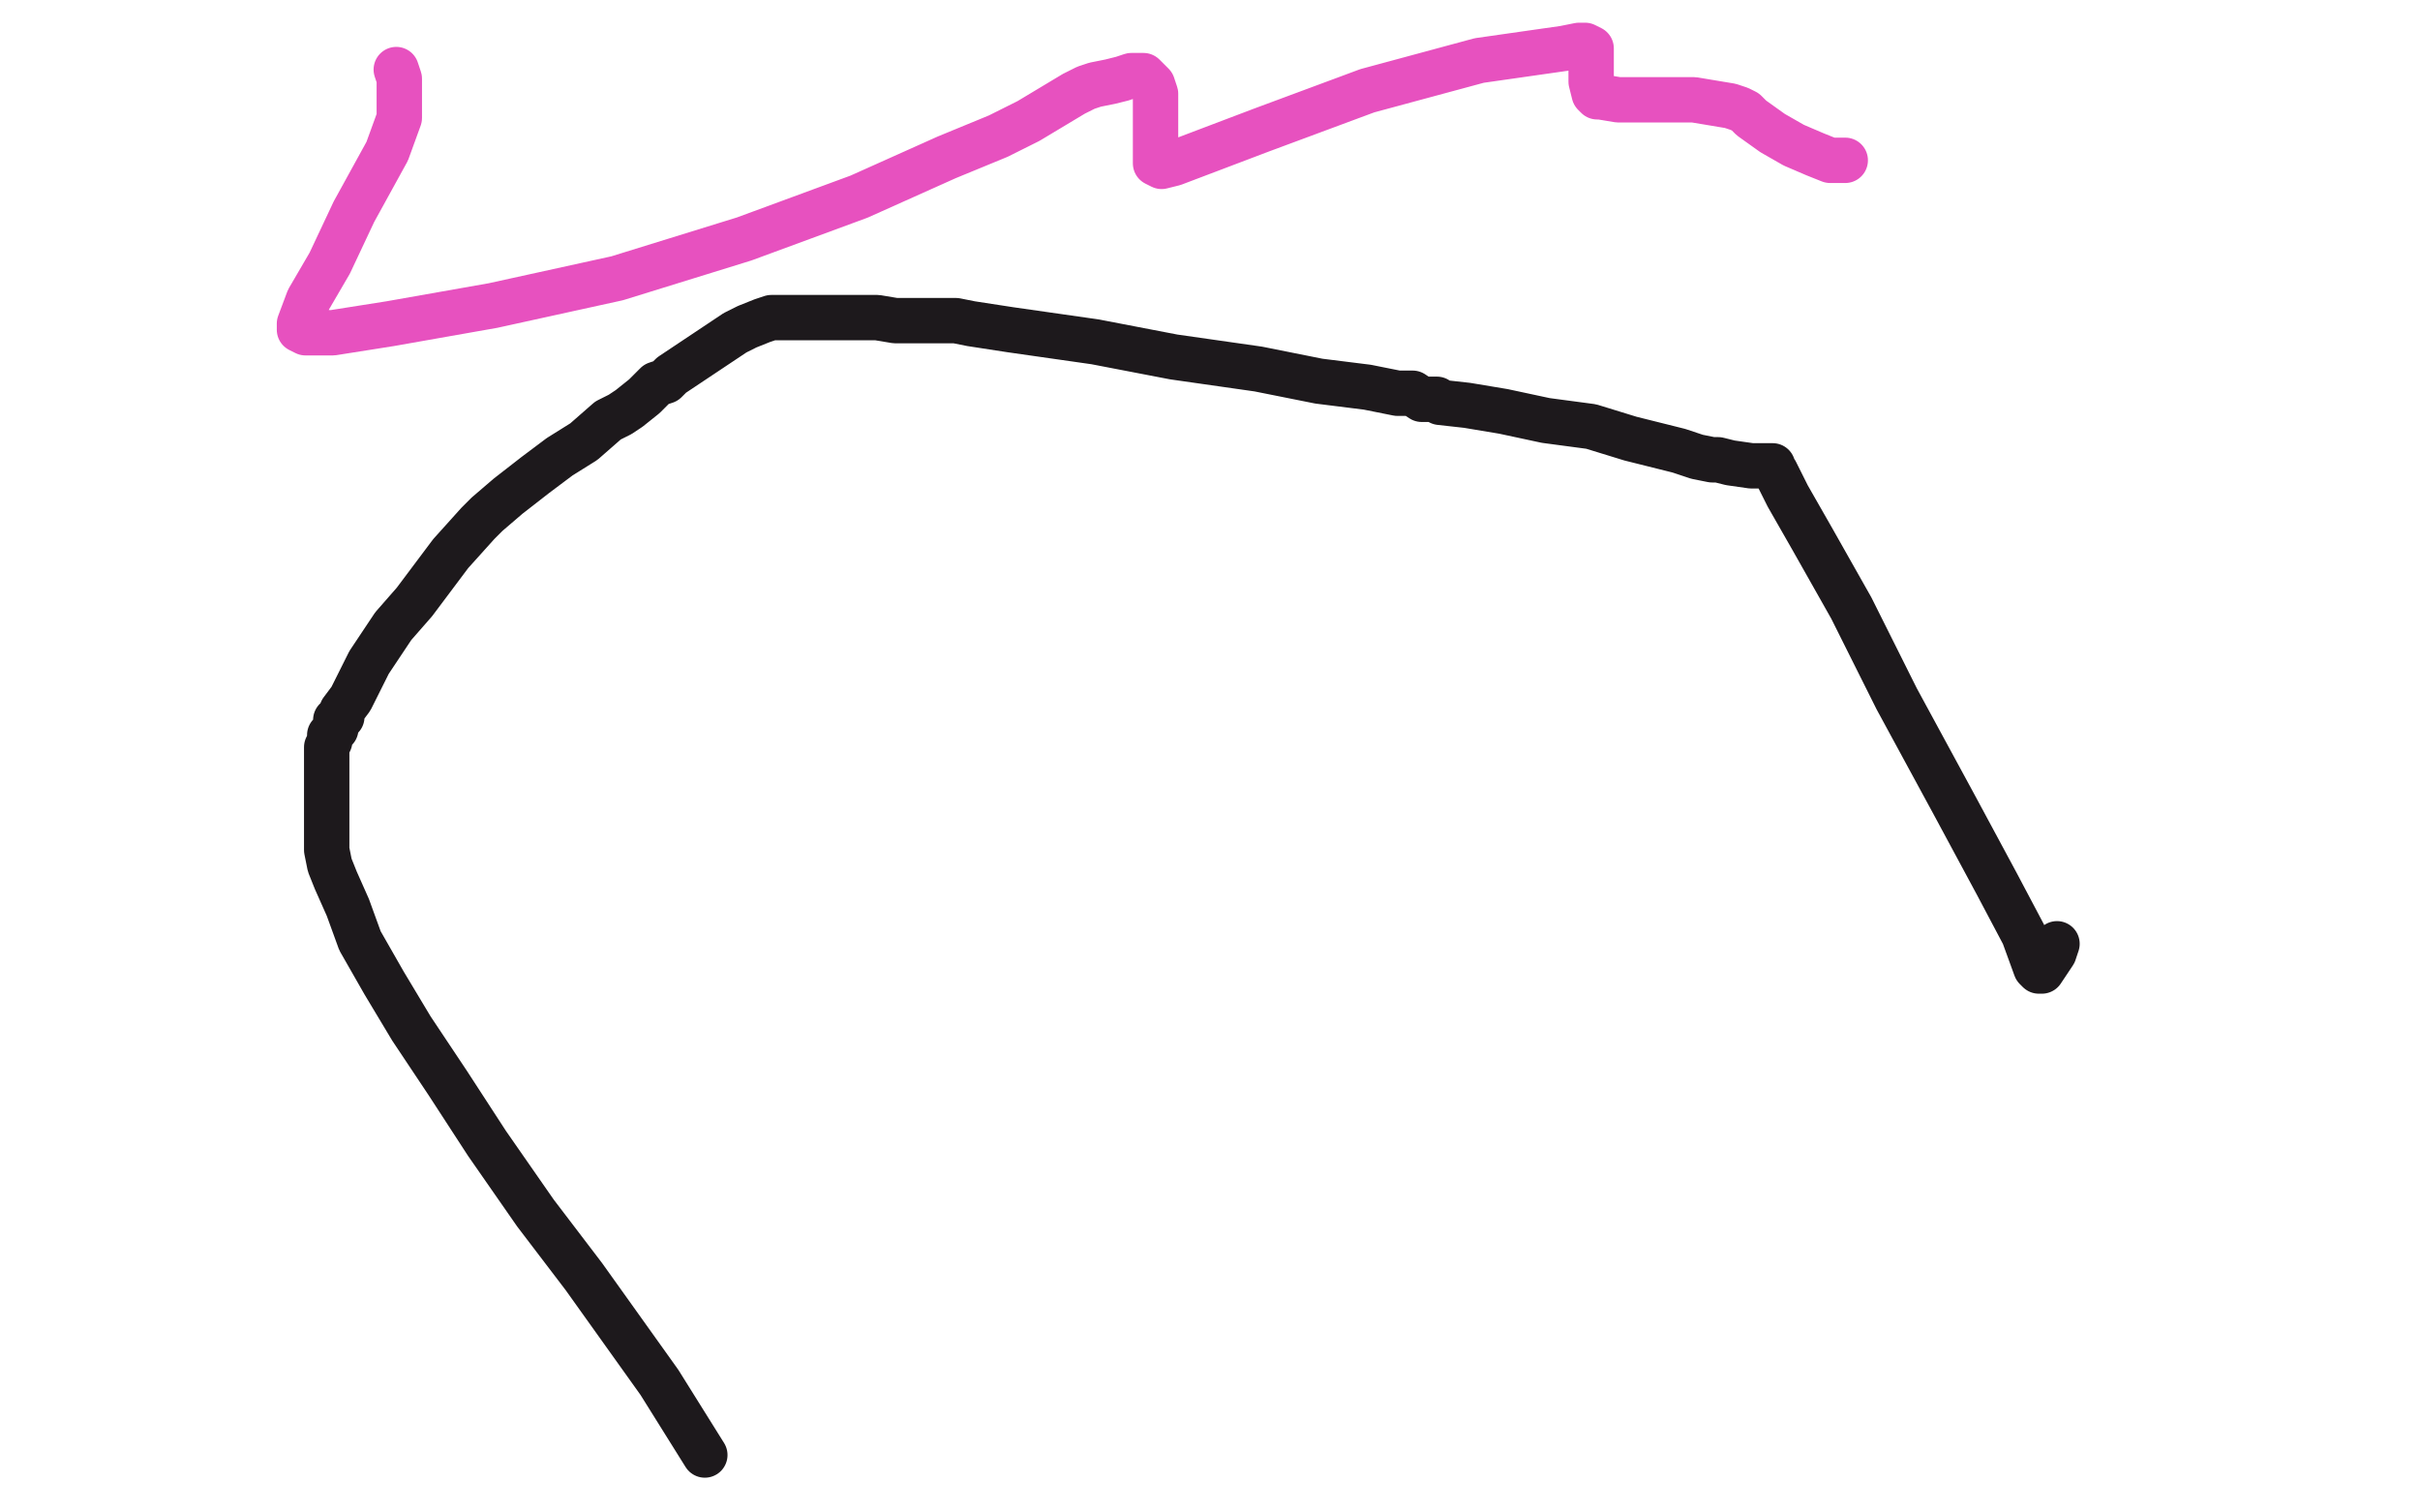 <?xml version="1.0" standalone="no"?>
<!DOCTYPE svg PUBLIC "-//W3C//DTD SVG 1.1//EN"
"http://www.w3.org/Graphics/SVG/1.1/DTD/svg11.dtd">

<svg width="800" height="500" version="1.1" xmlns="http://www.w3.org/2000/svg" xmlns:xlink="http://www.w3.org/1999/xlink" style="stroke-antialiasing: false"><desc>This SVG has been created on https://colorillo.com/</desc><rect x='0' y='0' width='800' height='500' style='fill: rgb(255,255,255); stroke-width:0' /><polyline points="680,312 679,315 679,315 675,321 675,321 674,321 673,320 669,309 660,292 646,266 627,231 612,201 599,178 591,164 587,156 586,155 586,154 585,154 579,154 572,153 568,152 567,152 566,152 561,151 555,149 551,148 547,147 539,145 526,141 511,139 497,136 485,134 476,133 475,132 473,132 470,132 467,130 462,130 452,128 436,126 416,122 388,118 362,113 334,109 321,107 316,106 315,106 314,106 313,106 309,106 306,106 302,106 296,106 290,105 282,105 275,105 274,105 273,105 272,105 267,105 264,105 260,105 257,105 255,105 252,106 247,108 243,110 237,114 231,118 228,120 225,122 222,124 220,126 217,127 215,129 213,131 208,135 205,137 201,139 193,146 185,151 177,157 168,164 161,170 158,173 149,183 143,191 137,199 130,207 126,213 122,219 119,225 116,231 113,235 113,237 111,238 111,240 111,241 110,242 109,243 109,245 108,247 108,249 108,251 108,253 108,256 108,259 108,264 108,269 108,276 108,281 109,286 111,291 115,300 119,311 127,325 136,340 148,358 161,378 177,401 193,422 218,457 233,481" style="fill: none; stroke: #050004; stroke-width: 15; stroke-linejoin: round; stroke-linecap: round; stroke-antialiasing: false; stroke-antialias: 0; opacity: 0.9"/>
<polyline points="131,23 132,26 132,26 132,29 132,29 132,33 132,33 132,39 132,39 128,50 128,50 117,70 117,70 109,87 102,99 99,107 99,108 99,109 101,110 110,110 129,107 163,101 204,92 246,79 284,65 313,52 330,45 340,40 350,34 355,31 359,29 362,28 367,27 371,26 374,25 375,25 376,25 378,25 381,28 382,31 382,37 382,46 382,52 382,54 384,55 388,54 417,43 452,30 489,20 517,16 522,15 524,15 526,16 526,21 526,27 527,31 528,32 529,32 535,33 546,33 560,33 572,35 575,36 577,37 579,39 586,44 593,48 600,51 605,53 609,53 610,53" style="fill: none; stroke: #e43fb8; stroke-width: 15; stroke-linejoin: round; stroke-linecap: round; stroke-antialiasing: false; stroke-antialias: 0; opacity: 0.9"/>
</svg>
